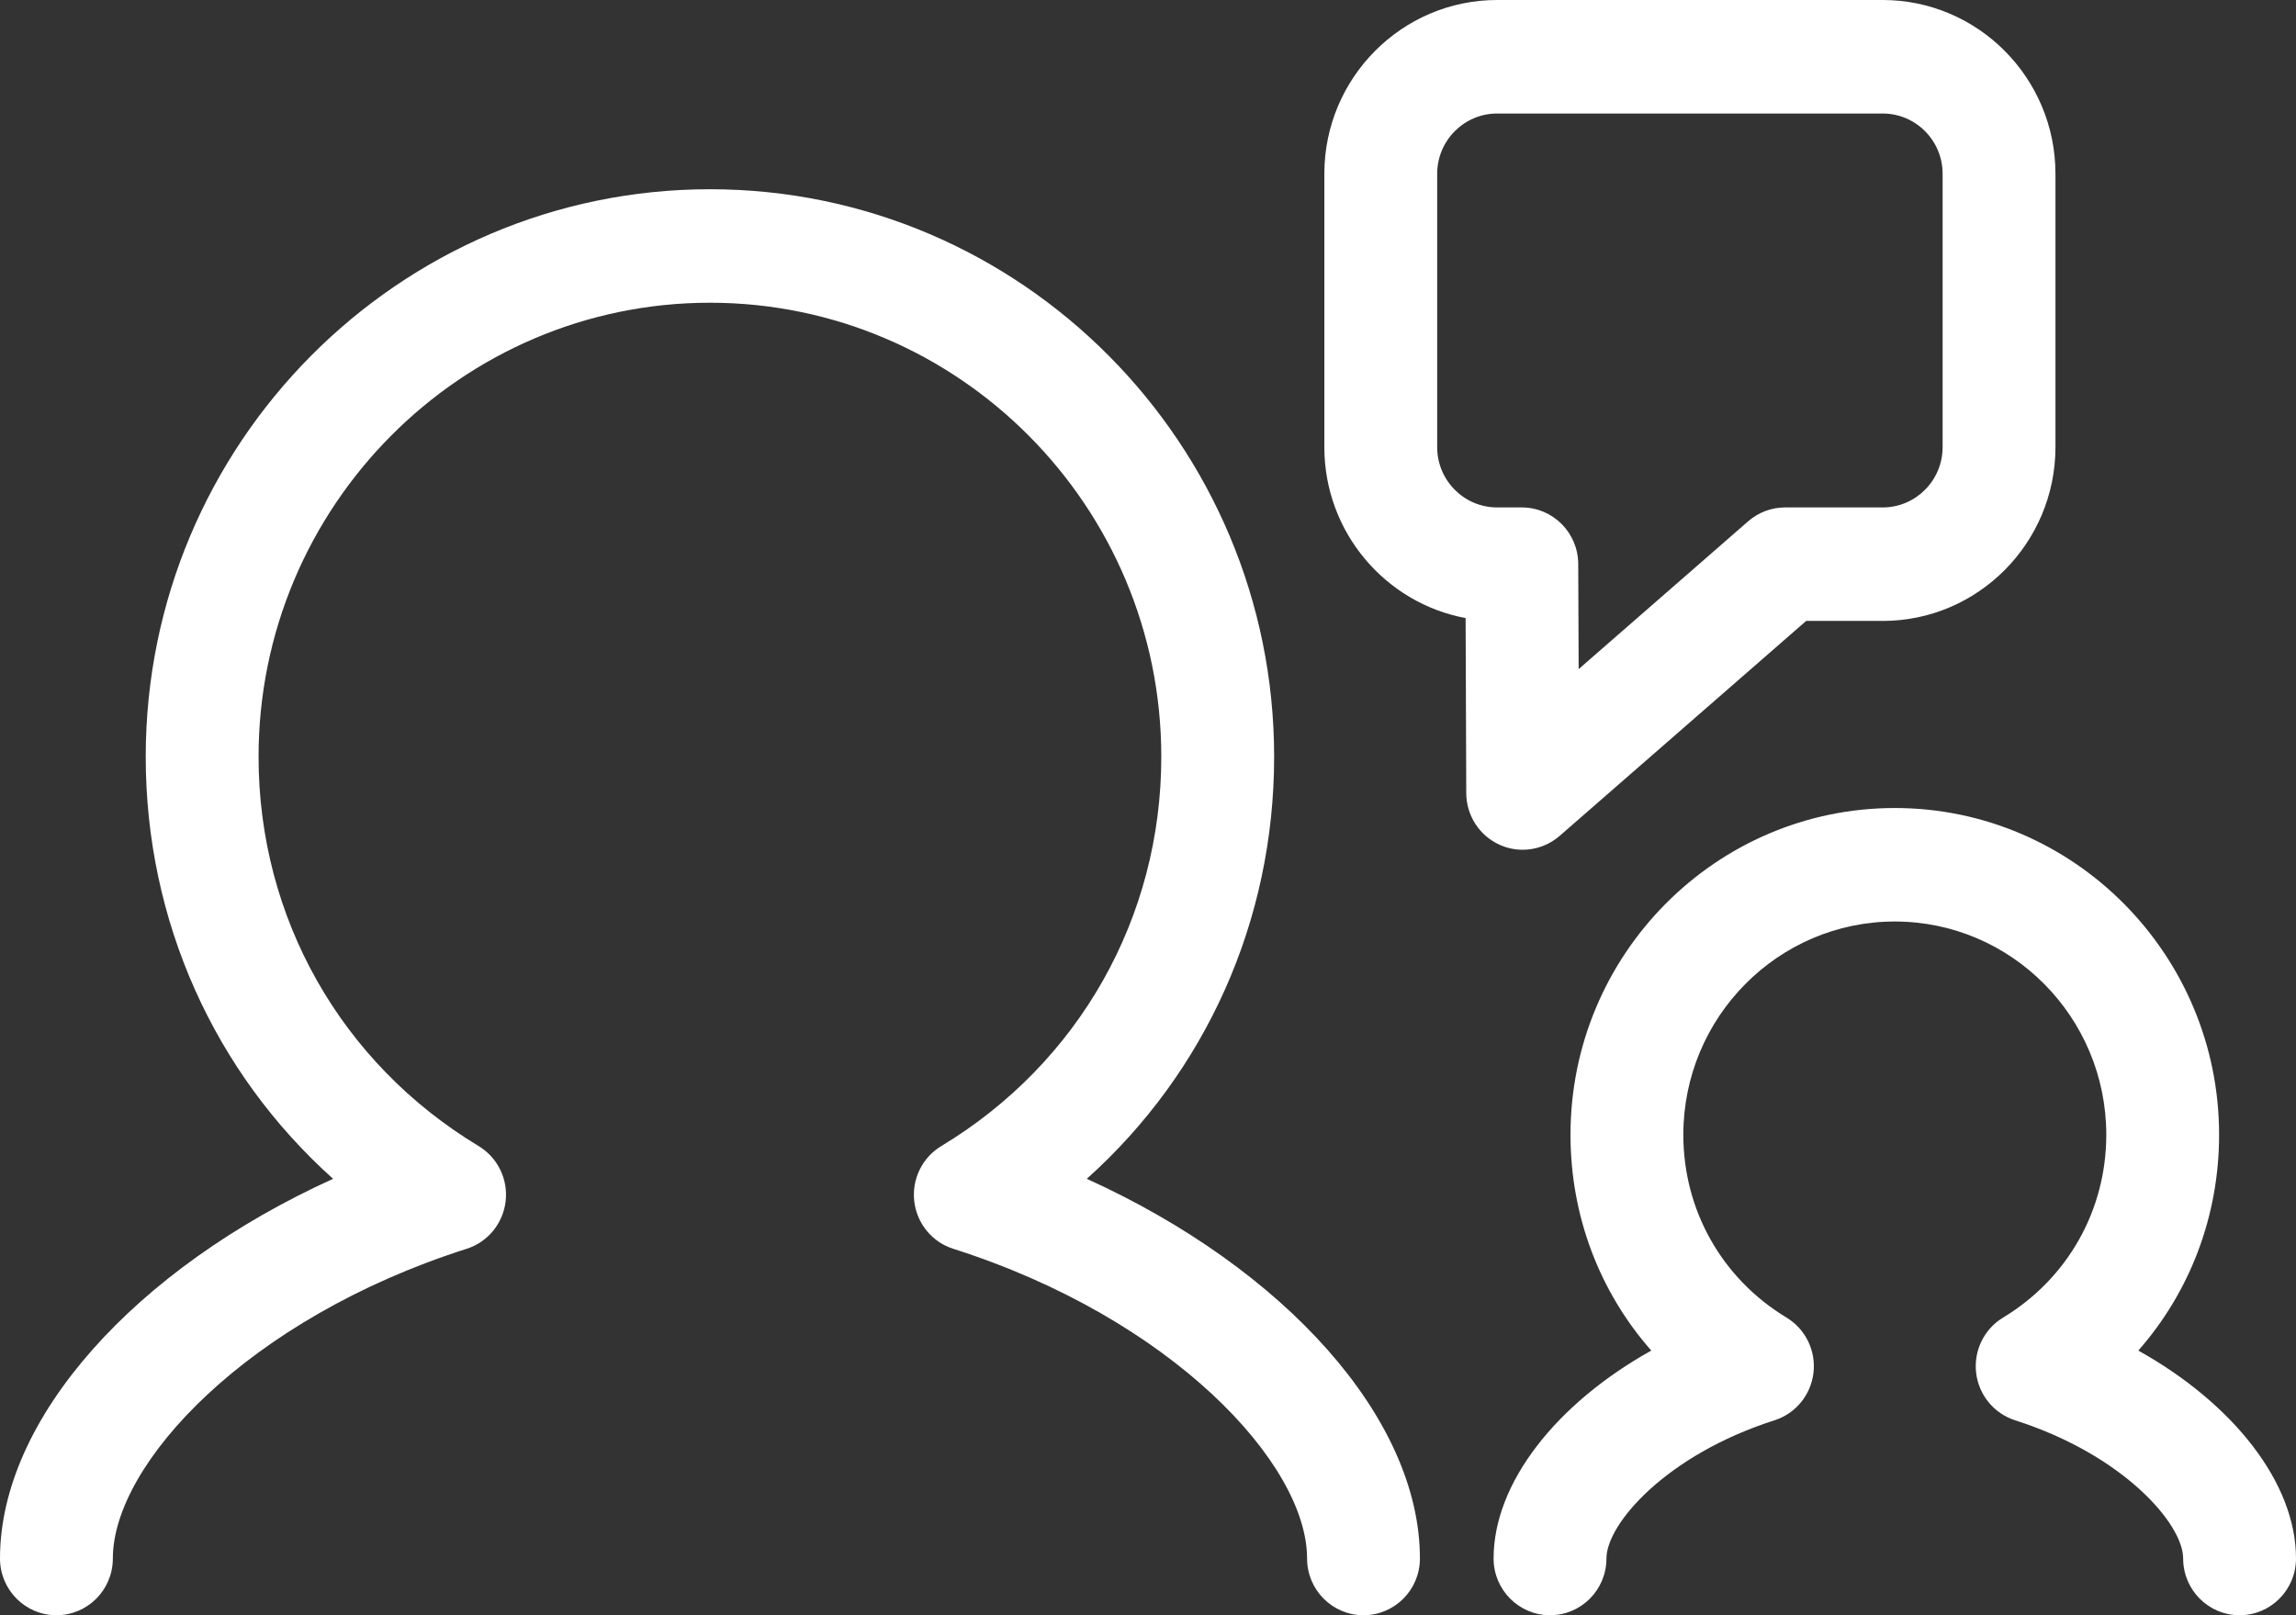 <svg xmlns="http://www.w3.org/2000/svg" xmlns:xlink="http://www.w3.org/1999/xlink" width="81px" height="57px" viewBox="0 0 81 57"><rect x="0" y="0" width="81" height="57" fill="#333333" stroke="none"/><title>pourquoi-icone</title><desc>Created with Sketch.</desc><g id="Page-1" stroke="none" stroke-width="1" fill="none" fill-rule="evenodd"><g id="page-virage-numeriqueV2--ferme" transform="translate(-433, -1515)" fill="#FFFFFF" fill-rule="nonzero"><g id="pourquoi-icone" transform="translate(433, 1515)"><path d="M79.01,57 C77.91,57 77.019,56.104 77.019,54.997 C77.019,53.777 74.908,51.34 71.091,50.121 C70.345,49.882 69.807,49.227 69.715,48.445 C69.624,47.664 69.996,46.9 70.668,46.495 C72.946,45.118 74.307,42.706 74.307,40.044 C74.307,35.895 70.96,32.519 66.846,32.519 C62.732,32.519 59.386,35.895 59.386,40.044 C59.386,42.706 60.747,45.118 63.025,46.495 C63.695,46.9 64.069,47.664 63.977,48.445 C63.886,49.227 63.347,49.884 62.602,50.121 C58.784,51.34 56.673,53.777 56.673,54.997 C56.673,56.104 55.782,57 54.683,57 C53.584,57 52.692,56.104 52.692,54.997 C52.692,52.333 54.903,49.532 58.255,47.66 C56.433,45.591 55.405,42.913 55.405,40.044 C55.405,33.685 60.538,28.514 66.846,28.514 C73.155,28.514 78.287,33.685 78.287,40.044 C78.287,42.911 77.259,45.589 75.437,47.66 C78.79,49.532 81,52.333 81,54.997 C81,56.104 80.109,57 79.01,57 Z M50.093,54.997 C50.093,50.056 45.323,44.768 38.341,41.599 C42.533,37.84 44.95,32.498 44.95,26.706 C44.95,15.663 36.021,6.678 25.046,6.678 C14.07,6.678 5.141,15.663 5.141,26.706 C5.141,32.496 7.558,37.84 11.751,41.599 C4.77,44.768 0,50.056 0,54.997 C0,56.104 0.891,57 1.99,57 C3.09,57 3.981,56.104 3.981,54.997 C3.981,51.652 8.753,46.524 16.462,44.069 C17.208,43.833 17.747,43.175 17.838,42.393 C17.93,41.611 17.556,40.848 16.885,40.443 C12.024,37.511 9.122,32.377 9.122,26.706 C9.122,17.871 16.266,10.683 25.046,10.683 C33.826,10.683 40.969,17.871 40.969,26.706 C40.969,32.377 38.068,37.511 33.208,40.443 C32.536,40.848 32.163,41.611 32.254,42.393 C32.346,43.175 32.884,43.833 33.631,44.069 C41.34,46.524 46.112,51.652 46.112,54.997 C46.112,56.104 47.003,57 48.102,57 C49.201,57 50.093,56.104 50.093,54.997 Z M55.022,29.498 L63.719,21.912 L66.419,21.912 C69.779,21.912 72.514,19.16 72.514,15.779 L72.514,6.134 C72.514,2.752 69.779,0 66.419,0 L52.817,0 C49.456,0 46.721,2.752 46.721,6.134 L46.721,15.779 C46.721,18.779 48.873,21.283 51.705,21.811 L51.728,27.991 C51.731,28.774 52.187,29.484 52.896,29.807 C53.159,29.928 53.44,29.987 53.719,29.987 C54.188,29.987 54.654,29.818 55.022,29.498 Z M66.419,4.006 C67.585,4.006 68.533,4.96 68.533,6.134 L68.533,15.779 C68.533,16.952 67.585,17.907 66.419,17.907 L62.976,17.907 C62.497,17.907 62.034,18.081 61.673,18.396 L55.693,23.612 L55.678,19.902 C55.674,18.799 54.784,17.907 53.688,17.907 L52.817,17.907 C51.651,17.907 50.702,16.952 50.702,15.779 L50.702,6.134 C50.702,4.96 51.651,4.006 52.817,4.006 L66.419,4.006 L66.419,4.006 Z" id="Shape"></path></g></g></g></svg>